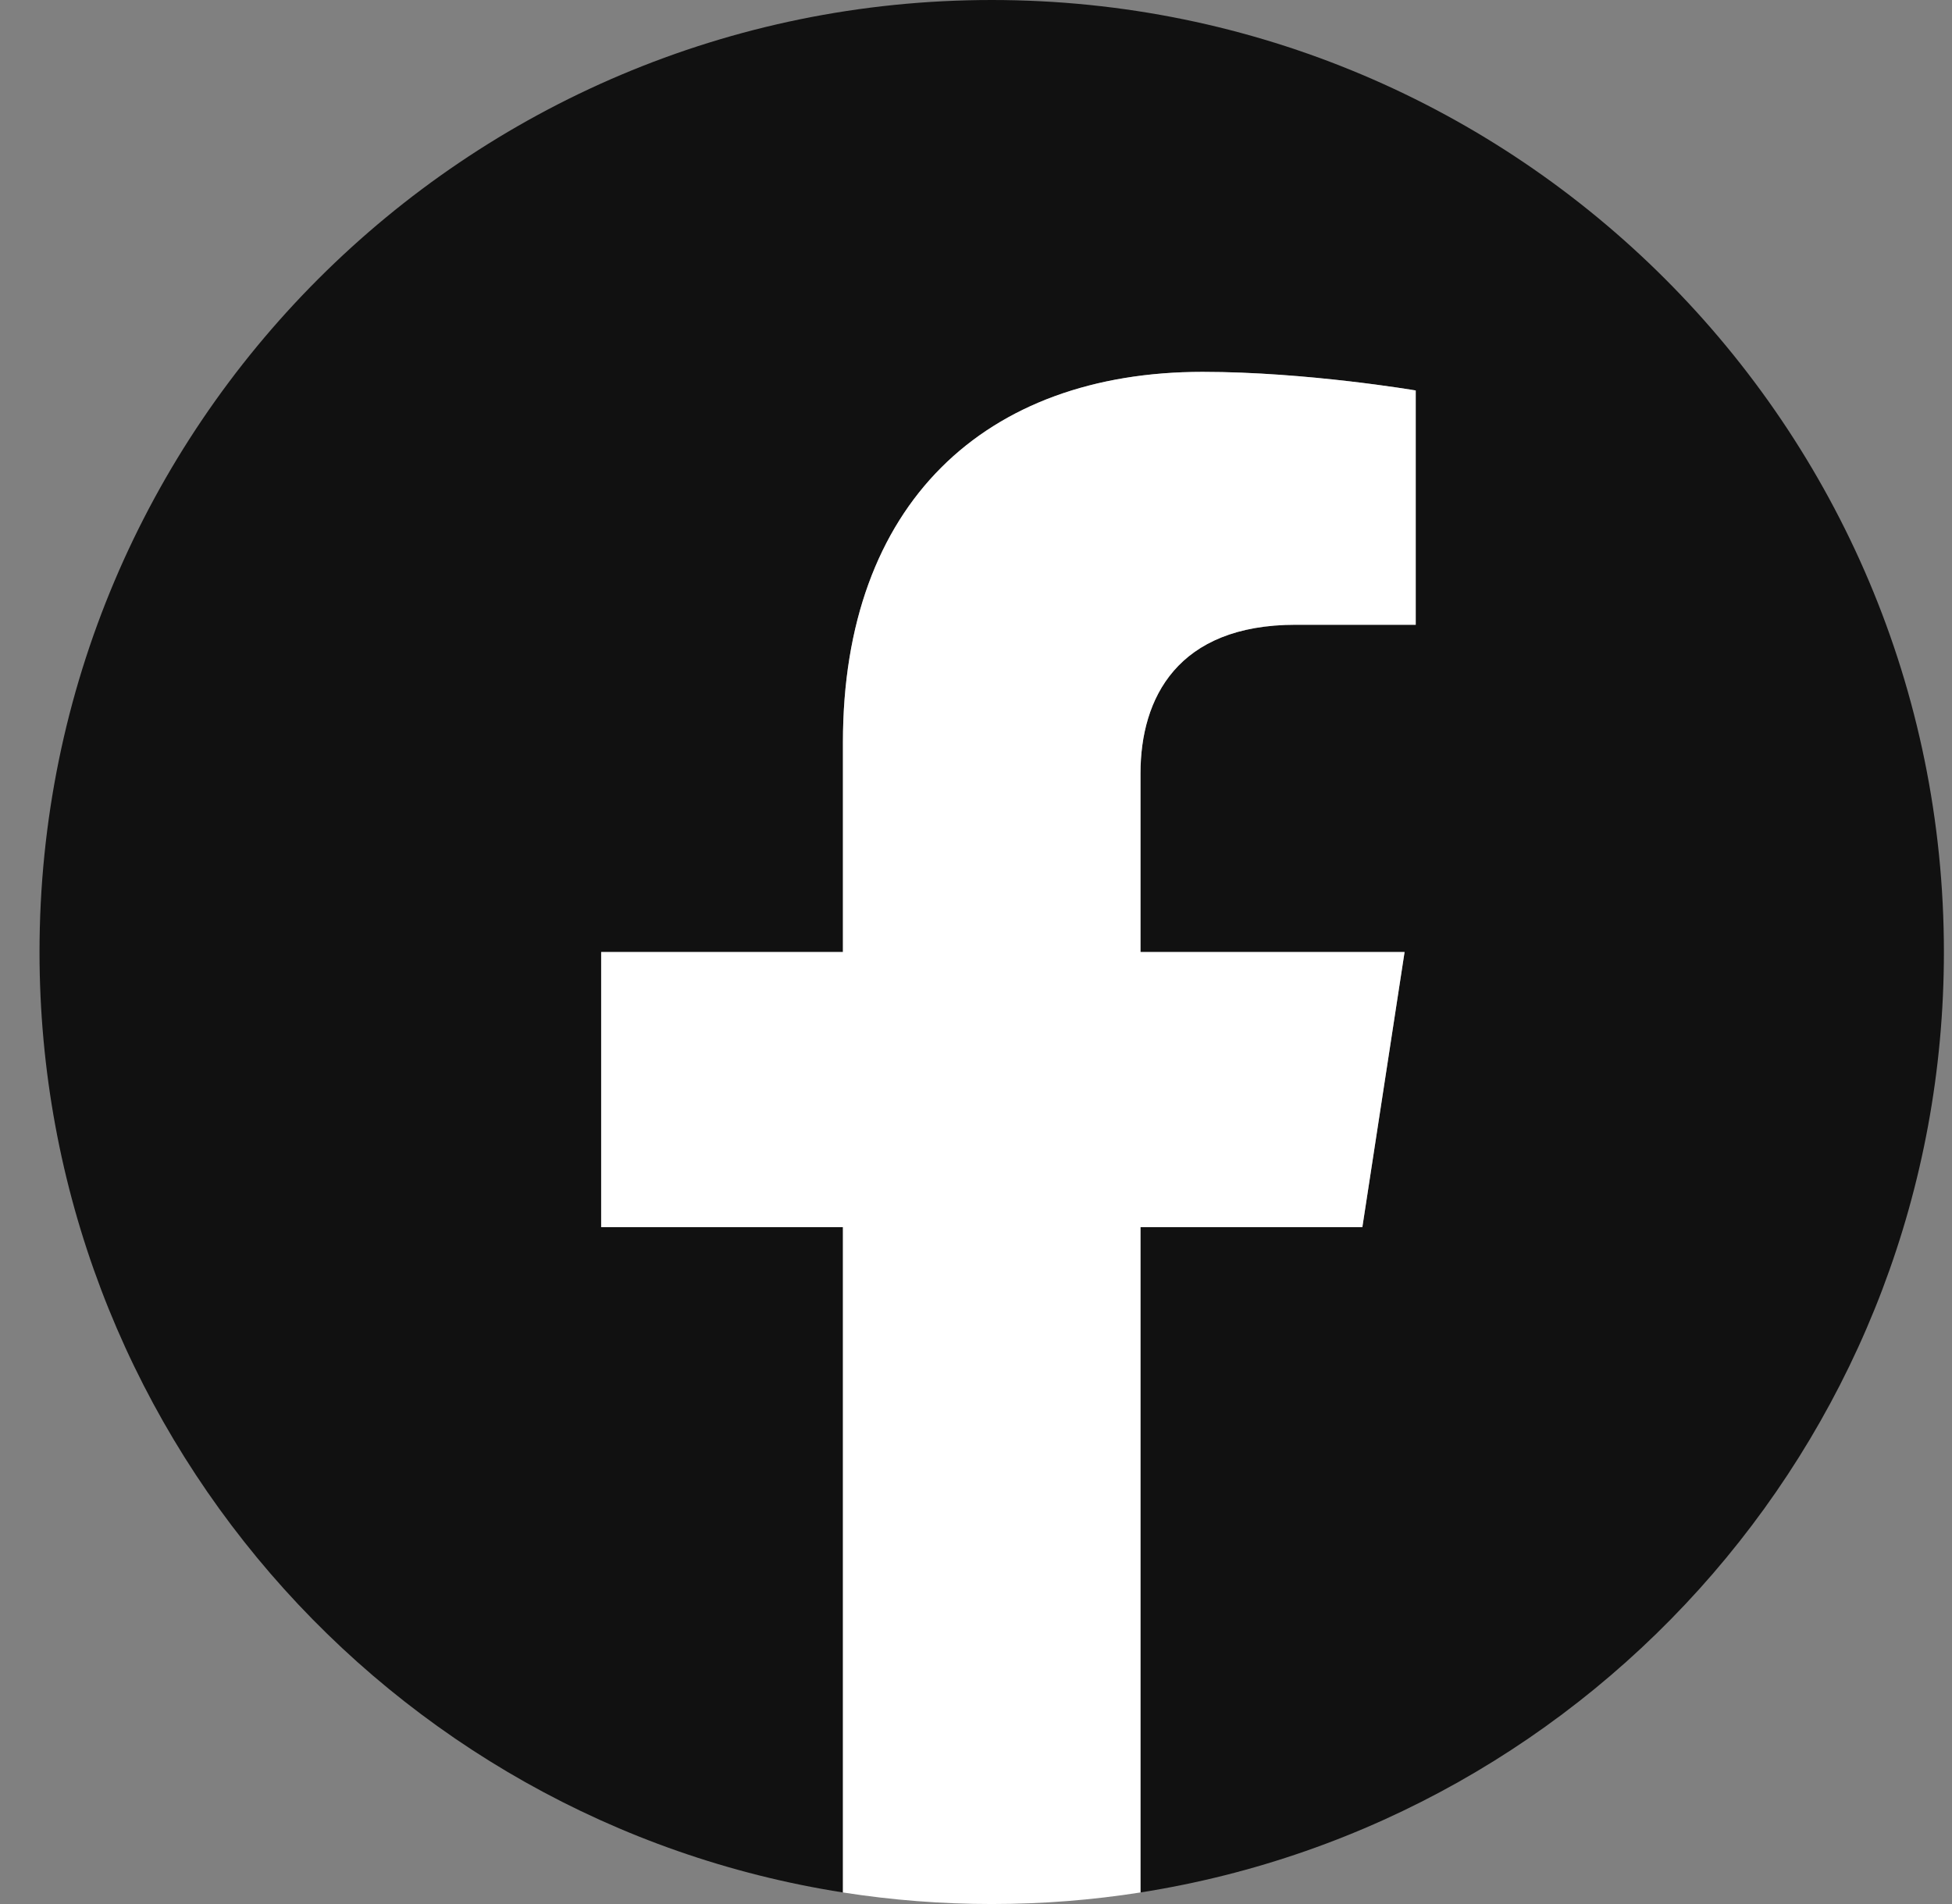 <svg width="41" height="40" viewBox="0 0 41 40" fill="none" xmlns="http://www.w3.org/2000/svg">
<rect x="0" y="0" width="41" height="40" fill="#808080" stroke="none"/>
<g clip-path="url(#clip0_15326_4873)">
<path d="M40.83 20C40.83 8.954 31.876 0 20.83 0C9.784 0 0.83 8.954 0.83 20C0.83 29.983 8.144 38.257 17.705 39.757V25.781H12.627V20H17.705V15.594C17.705 10.581 20.691 7.813 25.259 7.813C27.448 7.813 29.736 8.203 29.736 8.203V13.125H27.214C24.73 13.125 23.955 14.667 23.955 16.248V20H29.502L28.615 25.781H23.955V39.757C33.516 38.257 40.83 29.983 40.83 20" fill="#111111"/>
<path d="M28.615 25.781L29.502 20H23.955V16.248C23.955 14.667 24.73 13.125 27.214 13.125H29.736V8.203C29.736 8.203 27.448 7.812 25.259 7.812C20.691 7.812 17.705 10.581 17.705 15.594V20H12.627V25.781H17.705V39.757C18.739 39.919 19.784 40 20.83 40C21.893 40 22.937 39.917 23.955 39.757V25.781H28.615Z" fill="white"/>
</g>
<defs>
<clipPath id="clip0_15326_4873">
<rect width="40" height="40" fill="white" transform="translate(0.83)"/>
</clipPath>
</defs>
</svg>